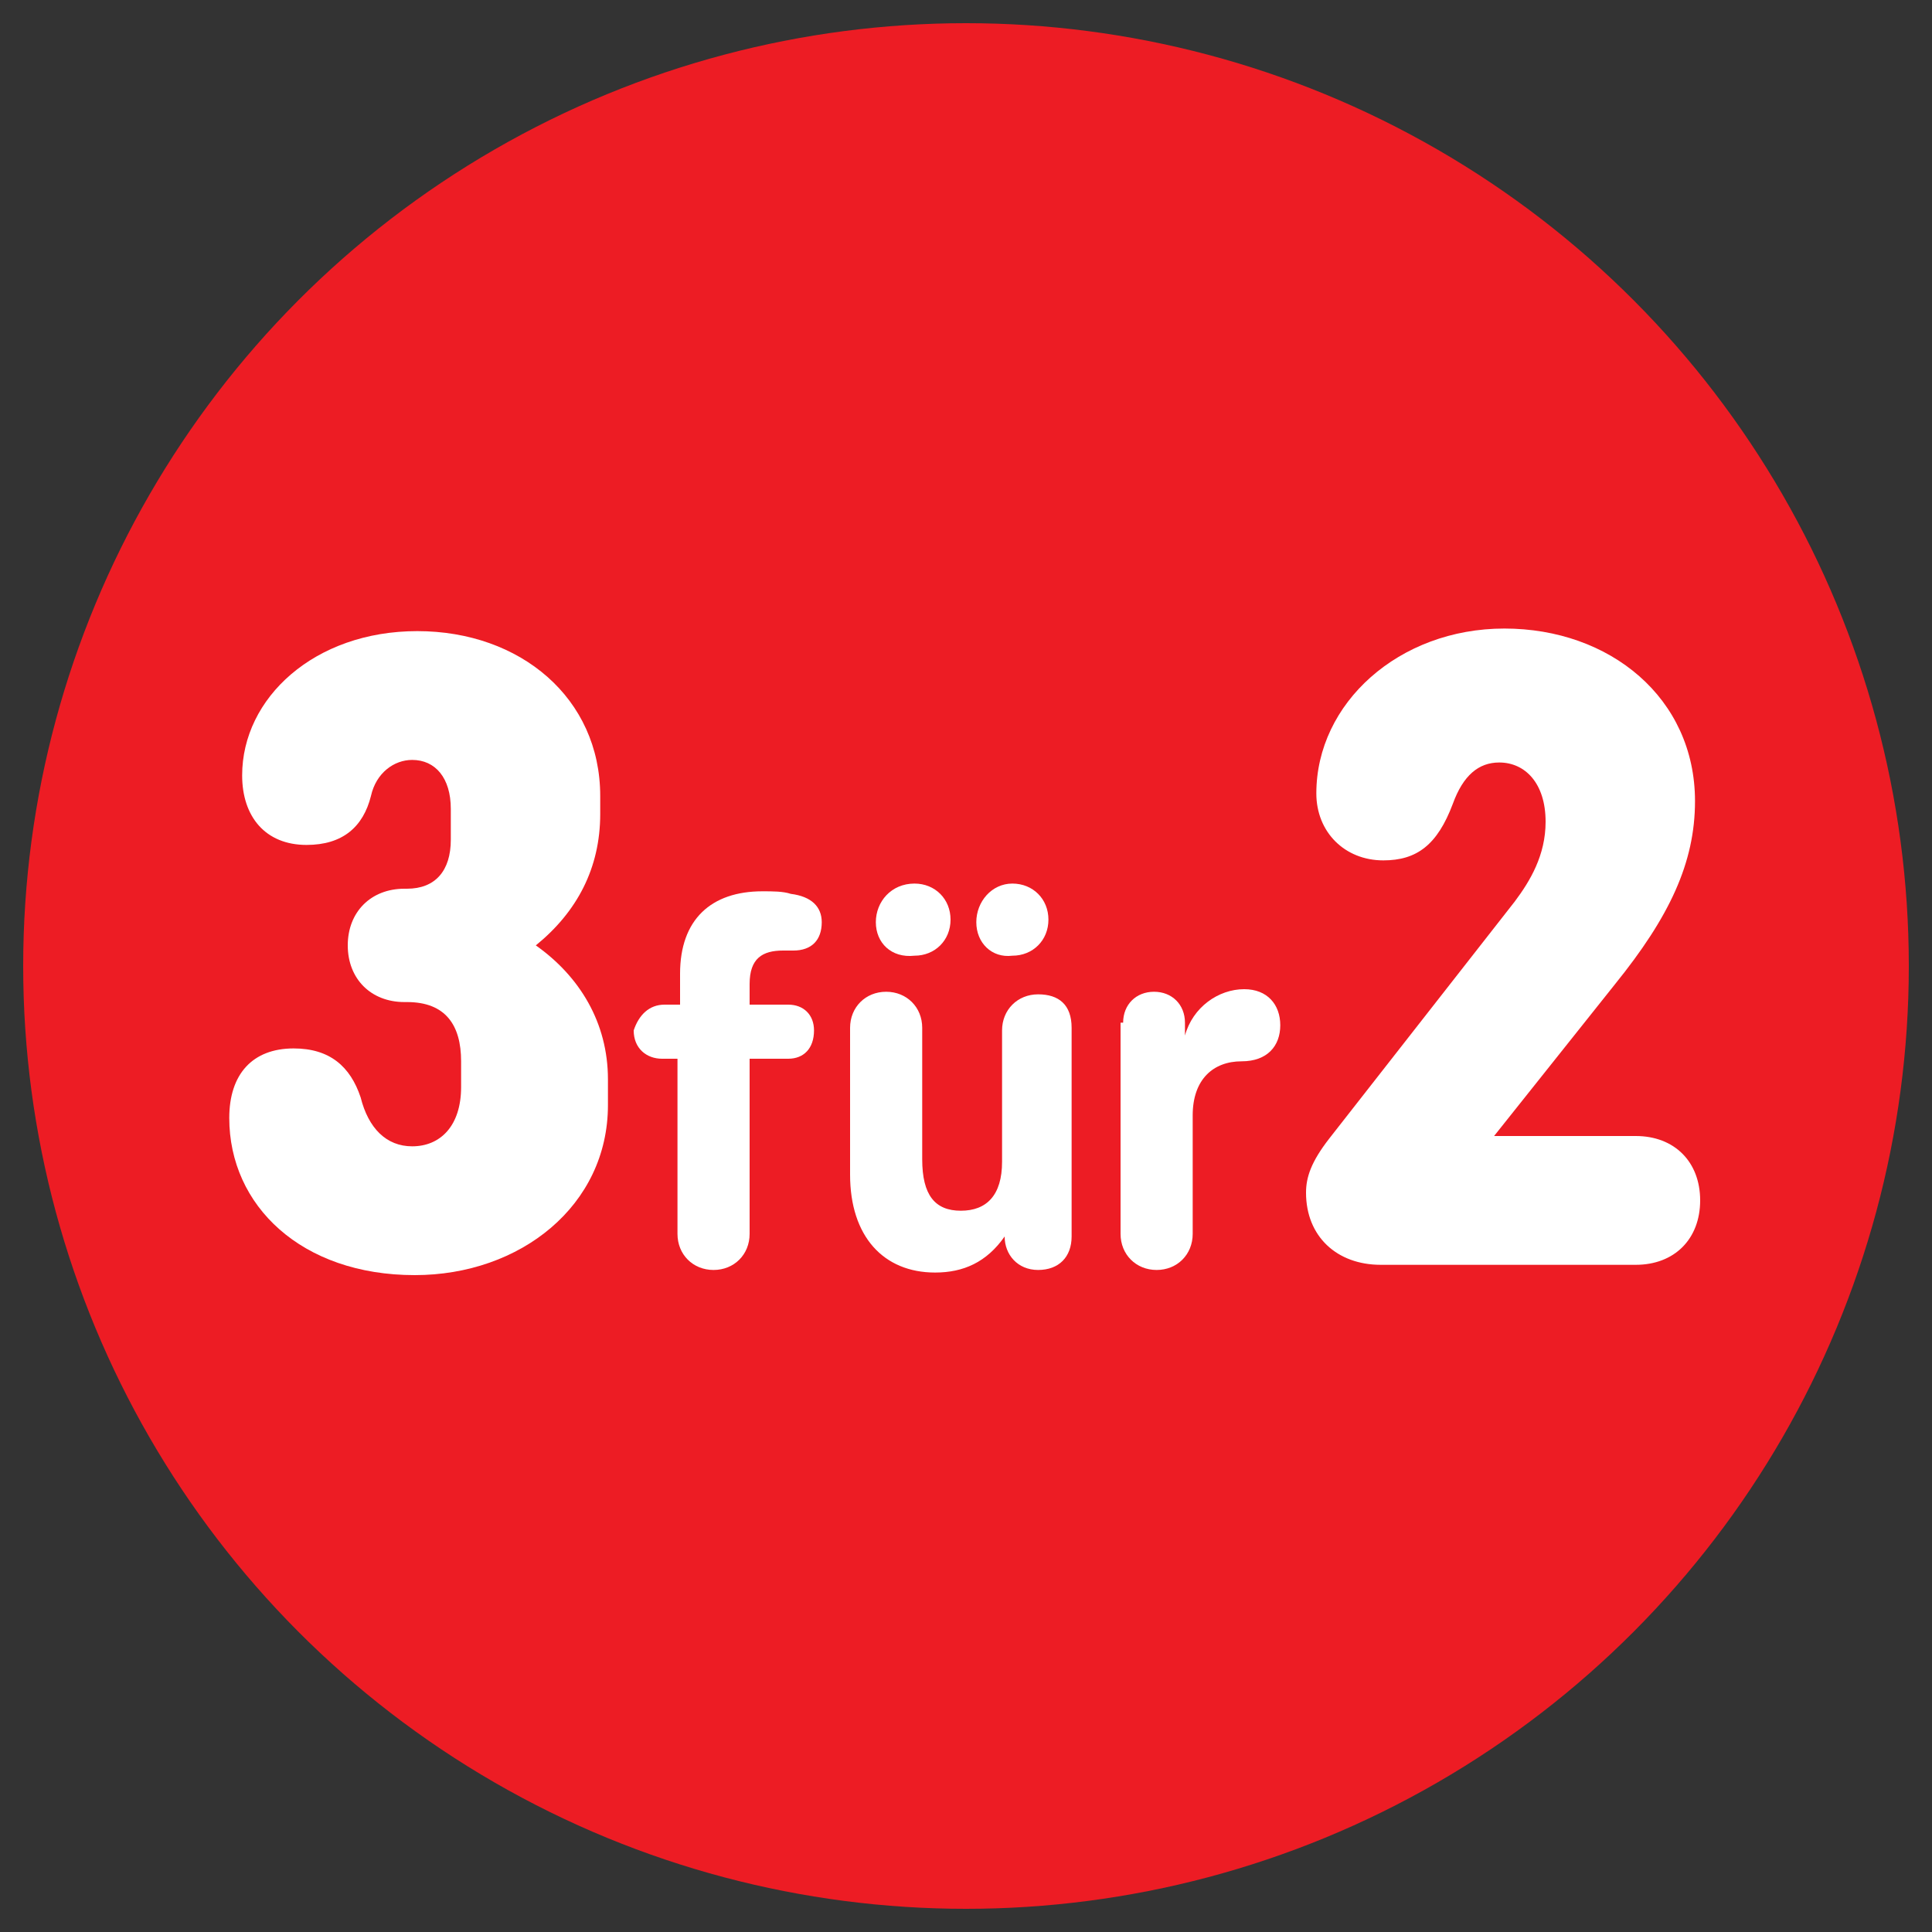 <?xml version="1.0" encoding="utf-8"?>
<!-- Generator: Adobe Illustrator 24.1.0, SVG Export Plug-In . SVG Version: 6.00 Build 0)  -->
<svg version="1.1" id="Ebene_1" xmlns="http://www.w3.org/2000/svg" xmlns:xlink="http://www.w3.org/1999/xlink" x="0px" y="0px"
	 viewBox="0 0 75 75" style="enable-background:new 0 0 75 75;" xml:space="preserve">
<rect x="0" y="0" width="75" height="75" fill="#333333" stroke="none"/>
<style type="text/css">
	.st0{fill:#ED1C24;}
	.st1{enable-background:new    ;}
	.st2{fill:#FFFFFF;}
</style>
<circle class="st0" cx="37.5" cy="37.5" r="36.6"/>
<g id="Ebene_2_1_">
</g>
<g class="st1">
	<path class="st2" d="M8.9,43.4c0-1.7,0.9-2.7,2.5-2.7c1.4,0,2.2,0.7,2.6,1.9c0.3,1.2,1,1.9,2,1.9c1.1,0,1.9-0.8,1.9-2.3v-1
		c0-1.4-0.6-2.3-2.1-2.3h-0.1c-1.3,0-2.2-0.9-2.2-2.2c0-1.3,0.9-2.2,2.2-2.2h0.1c1.1,0,1.7-0.7,1.7-1.9v-1.2c0-1.2-0.6-1.9-1.5-1.9
		c-0.7,0-1.4,0.5-1.6,1.4c-0.3,1.2-1.1,1.9-2.5,1.9c-1.6,0-2.5-1.1-2.5-2.7c0-3,2.8-5.6,6.8-5.6c4,0,7.1,2.6,7.1,6.4v0.7
		c0,2.1-0.9,3.8-2.5,5.1c1.7,1.2,2.8,3,2.8,5.2v1c0,3.9-3.4,6.6-7.5,6.6C11.7,49.5,8.9,46.8,8.9,43.4z"/>
</g>
<g class="st1">
	<path class="st2" d="M25.8,39h0.6v-1.2c0-2.1,1.2-3.2,3.2-3.2c0.4,0,0.8,0,1.1,0.1c0.8,0.1,1.2,0.5,1.2,1.1c0,0.7-0.4,1.1-1.1,1.1
		c-0.1,0-0.2,0-0.4,0c-0.8,0-1.3,0.3-1.3,1.3V39h1.5c0.6,0,1,0.4,1,1c0,0.7-0.4,1.1-1,1.1h-1.5v6.8c0,0.8-0.6,1.4-1.4,1.4
		c-0.8,0-1.4-0.6-1.4-1.4v-6.8h-0.6c-0.6,0-1.1-0.4-1.1-1.1C24.8,39.4,25.2,39,25.8,39z"/>
	<path class="st2" d="M41.6,39.9V48c0,0.8-0.5,1.3-1.3,1.3S39,48.7,39,48c-0.7,1-1.6,1.4-2.7,1.4c-2,0-3.3-1.4-3.3-3.8v-5.7
		c0-0.8,0.6-1.4,1.4-1.4c0.8,0,1.4,0.6,1.4,1.4V45c0,1.4,0.5,2,1.5,2c1,0,1.6-0.6,1.6-1.9v-5.1c0-0.8,0.6-1.4,1.4-1.4
		S41.6,39,41.6,39.9z M34,35.8c0-0.8,0.6-1.5,1.5-1.5c0.8,0,1.4,0.6,1.4,1.4c0,0.8-0.6,1.4-1.4,1.4C34.6,37.2,34,36.6,34,35.8z
		 M37.9,35.8c0-0.8,0.6-1.5,1.4-1.5c0.8,0,1.4,0.6,1.4,1.4c0,0.8-0.6,1.4-1.4,1.4C38.5,37.2,37.9,36.6,37.9,35.8z"/>
	<path class="st2" d="M43.6,39.7c0-0.7,0.5-1.2,1.2-1.2s1.2,0.5,1.2,1.2l0,0.5c0.3-1.1,1.3-1.8,2.3-1.8c0.9,0,1.4,0.6,1.4,1.4
		c0,0.8-0.5,1.4-1.5,1.4c-1.1,0-1.9,0.7-1.9,2.1v4.6c0,0.8-0.6,1.4-1.4,1.4s-1.4-0.6-1.4-1.4V39.7z"/>
</g>
<g class="st1">
	<path class="st2" d="M51.6,44.2l7.2-9.2c0.6-0.8,1.2-1.8,1.2-3.1c0-1.5-0.8-2.3-1.8-2.3c-0.8,0-1.4,0.5-1.8,1.6
		c-0.6,1.6-1.4,2.2-2.7,2.2c-1.5,0-2.6-1.1-2.6-2.6c0-3.5,3.2-6.4,7.3-6.4c4.1,0,7.4,2.7,7.4,6.7c0,2.4-1,4.5-3.1,7.1L58,44.1h5.5
		c1.5,0,2.5,1,2.5,2.5c0,1.5-1,2.5-2.5,2.5h-9.9c-1.7,0-2.9-1.1-2.9-2.8C50.7,45.7,50.9,45.1,51.6,44.2z"/>
</g>
</svg>
